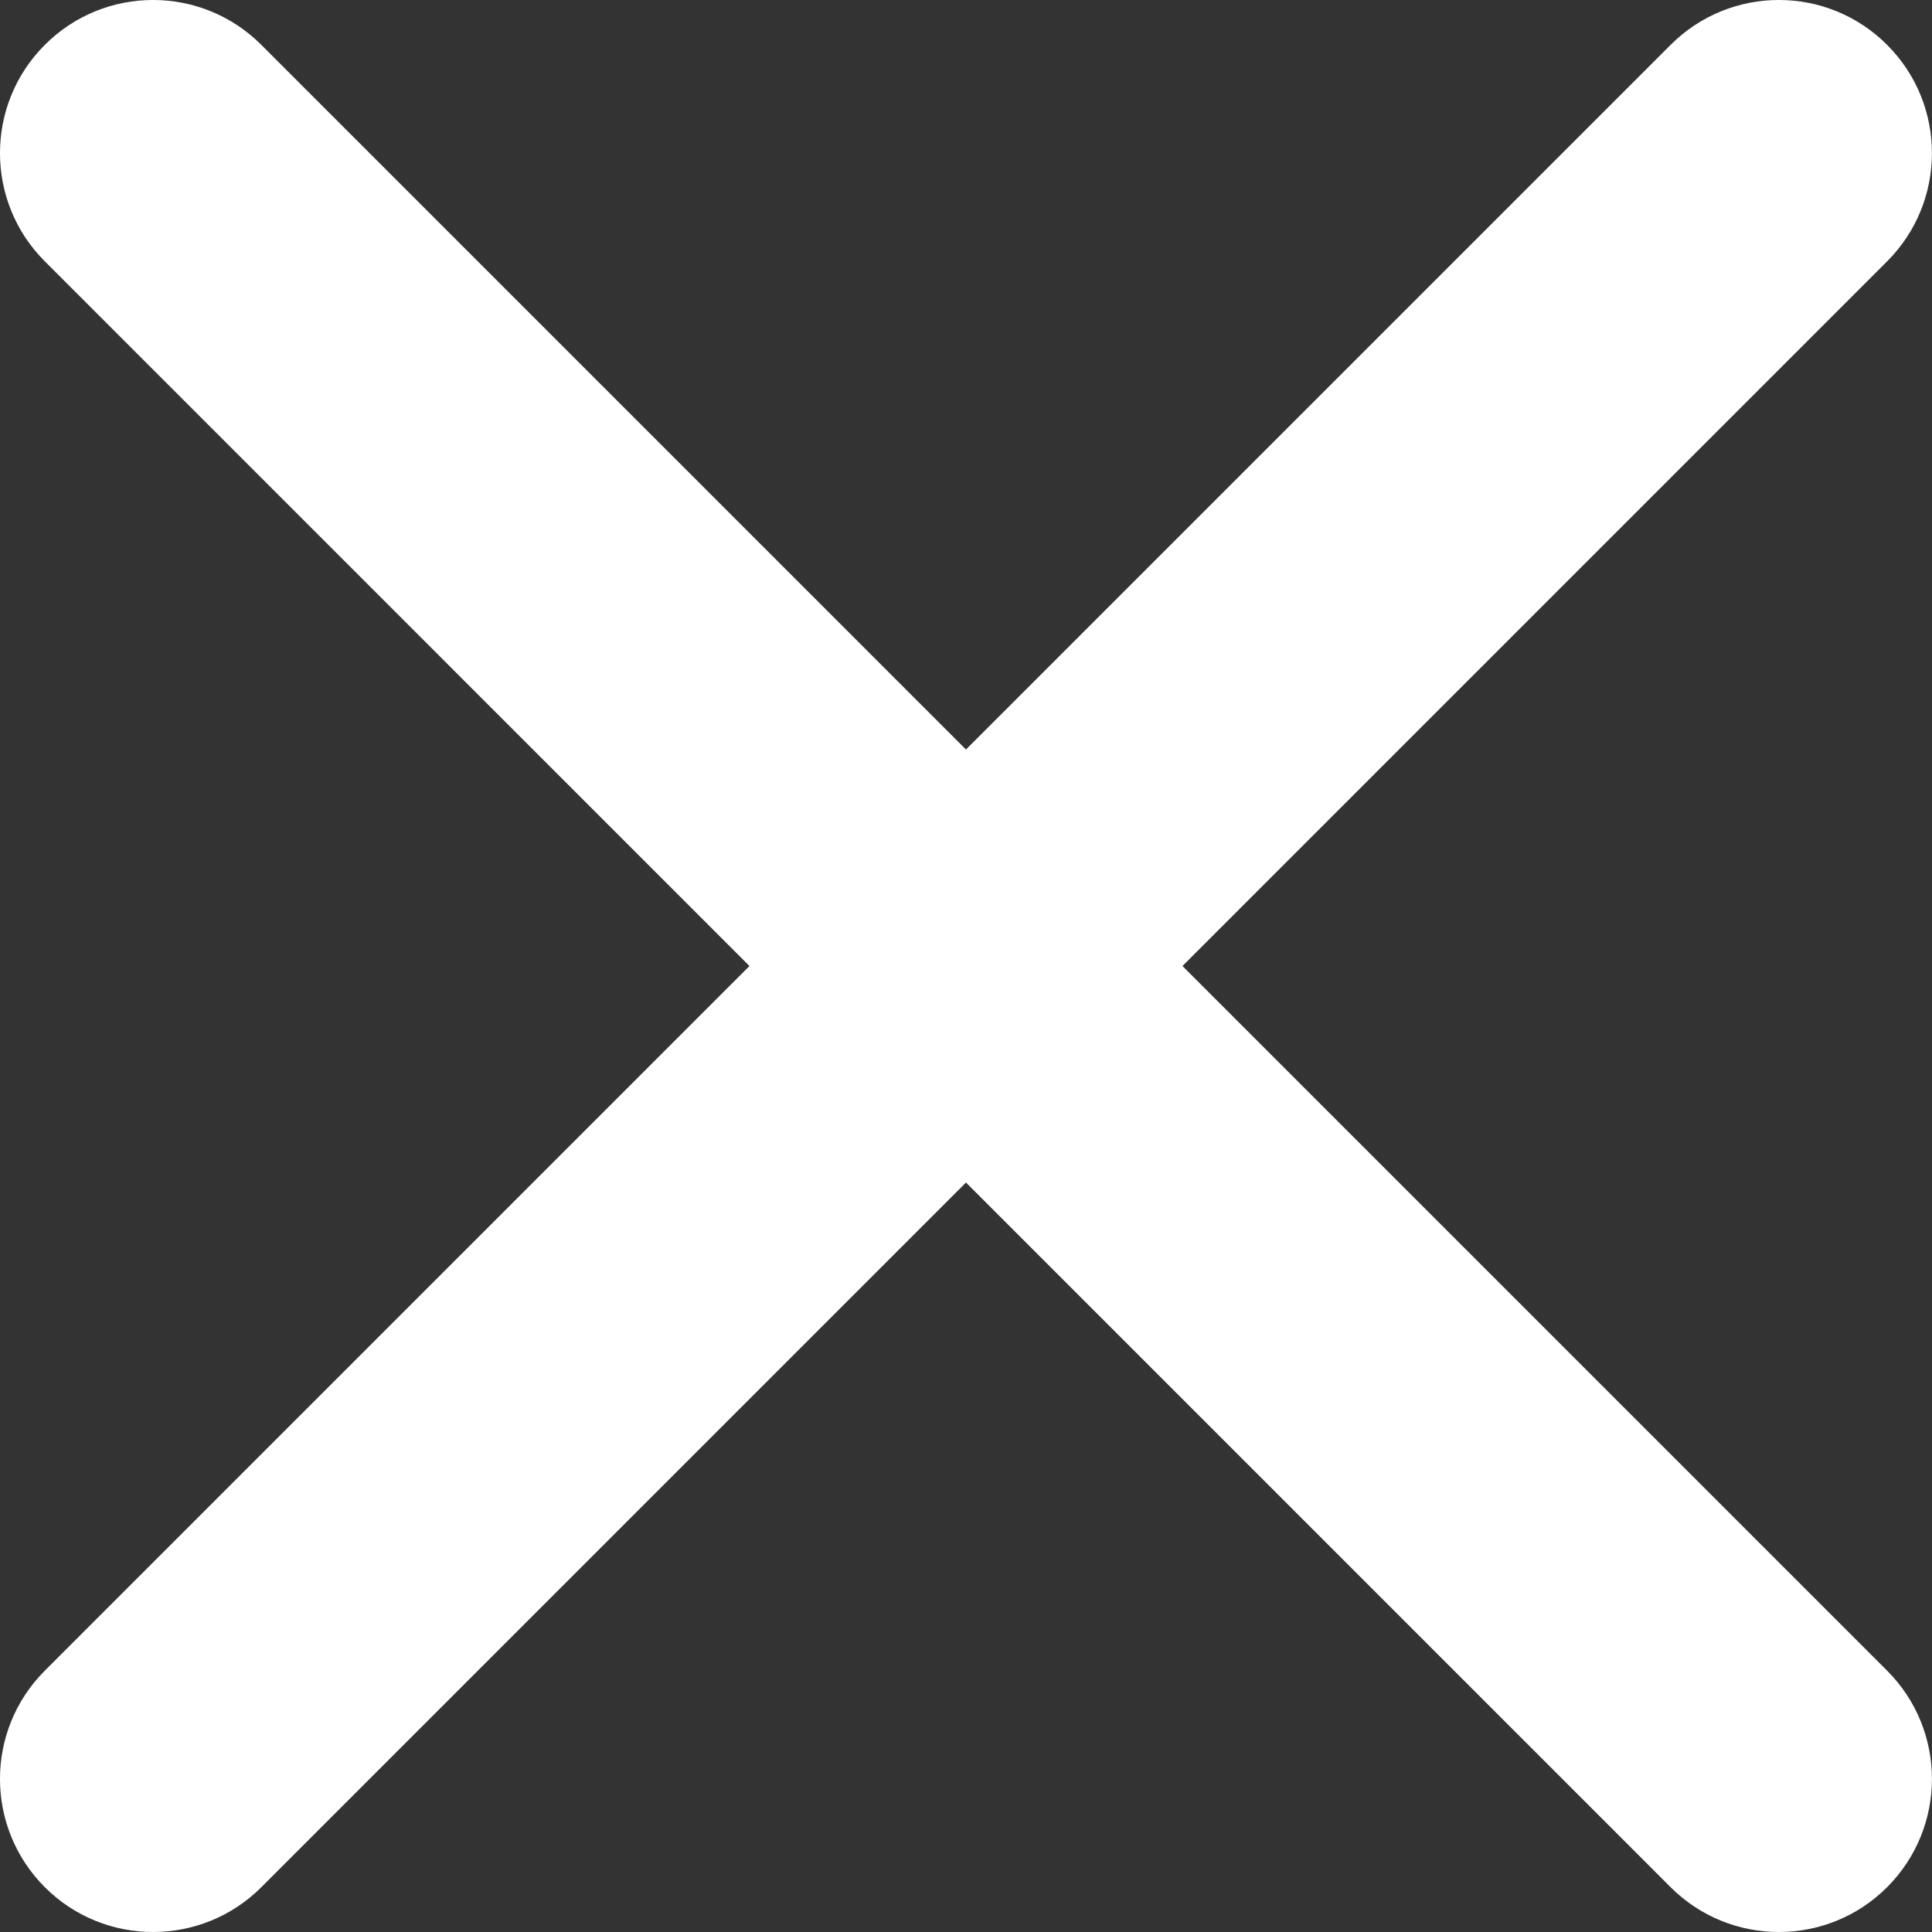 <svg width="28" height="28" viewBox="0 0 28 28" fill="none" xmlns="http://www.w3.org/2000/svg">
<rect x="0" y="0" width="28" height="28" fill="#333333" stroke="none"/>
<path d="M25.781 28C25.213 28 24.646 27.784 24.212 27.351L0.65 3.788C-0.217 2.922 -0.217 1.516 0.65 0.65C1.516 -0.217 2.92 -0.217 3.787 0.65L27.349 24.212C28.216 25.079 28.216 26.484 27.349 27.351C26.916 27.784 26.349 28 25.781 28Z" fill="white"/>
<path d="M2.218 28C1.651 28 1.083 27.784 0.65 27.351C-0.217 26.484 -0.217 25.079 0.65 24.212L24.212 0.65C25.079 -0.217 26.483 -0.217 27.349 0.65C28.216 1.516 28.216 2.922 27.349 3.788L3.787 27.351C3.354 27.784 2.786 28 2.218 28Z" fill="white"/>
</svg>
